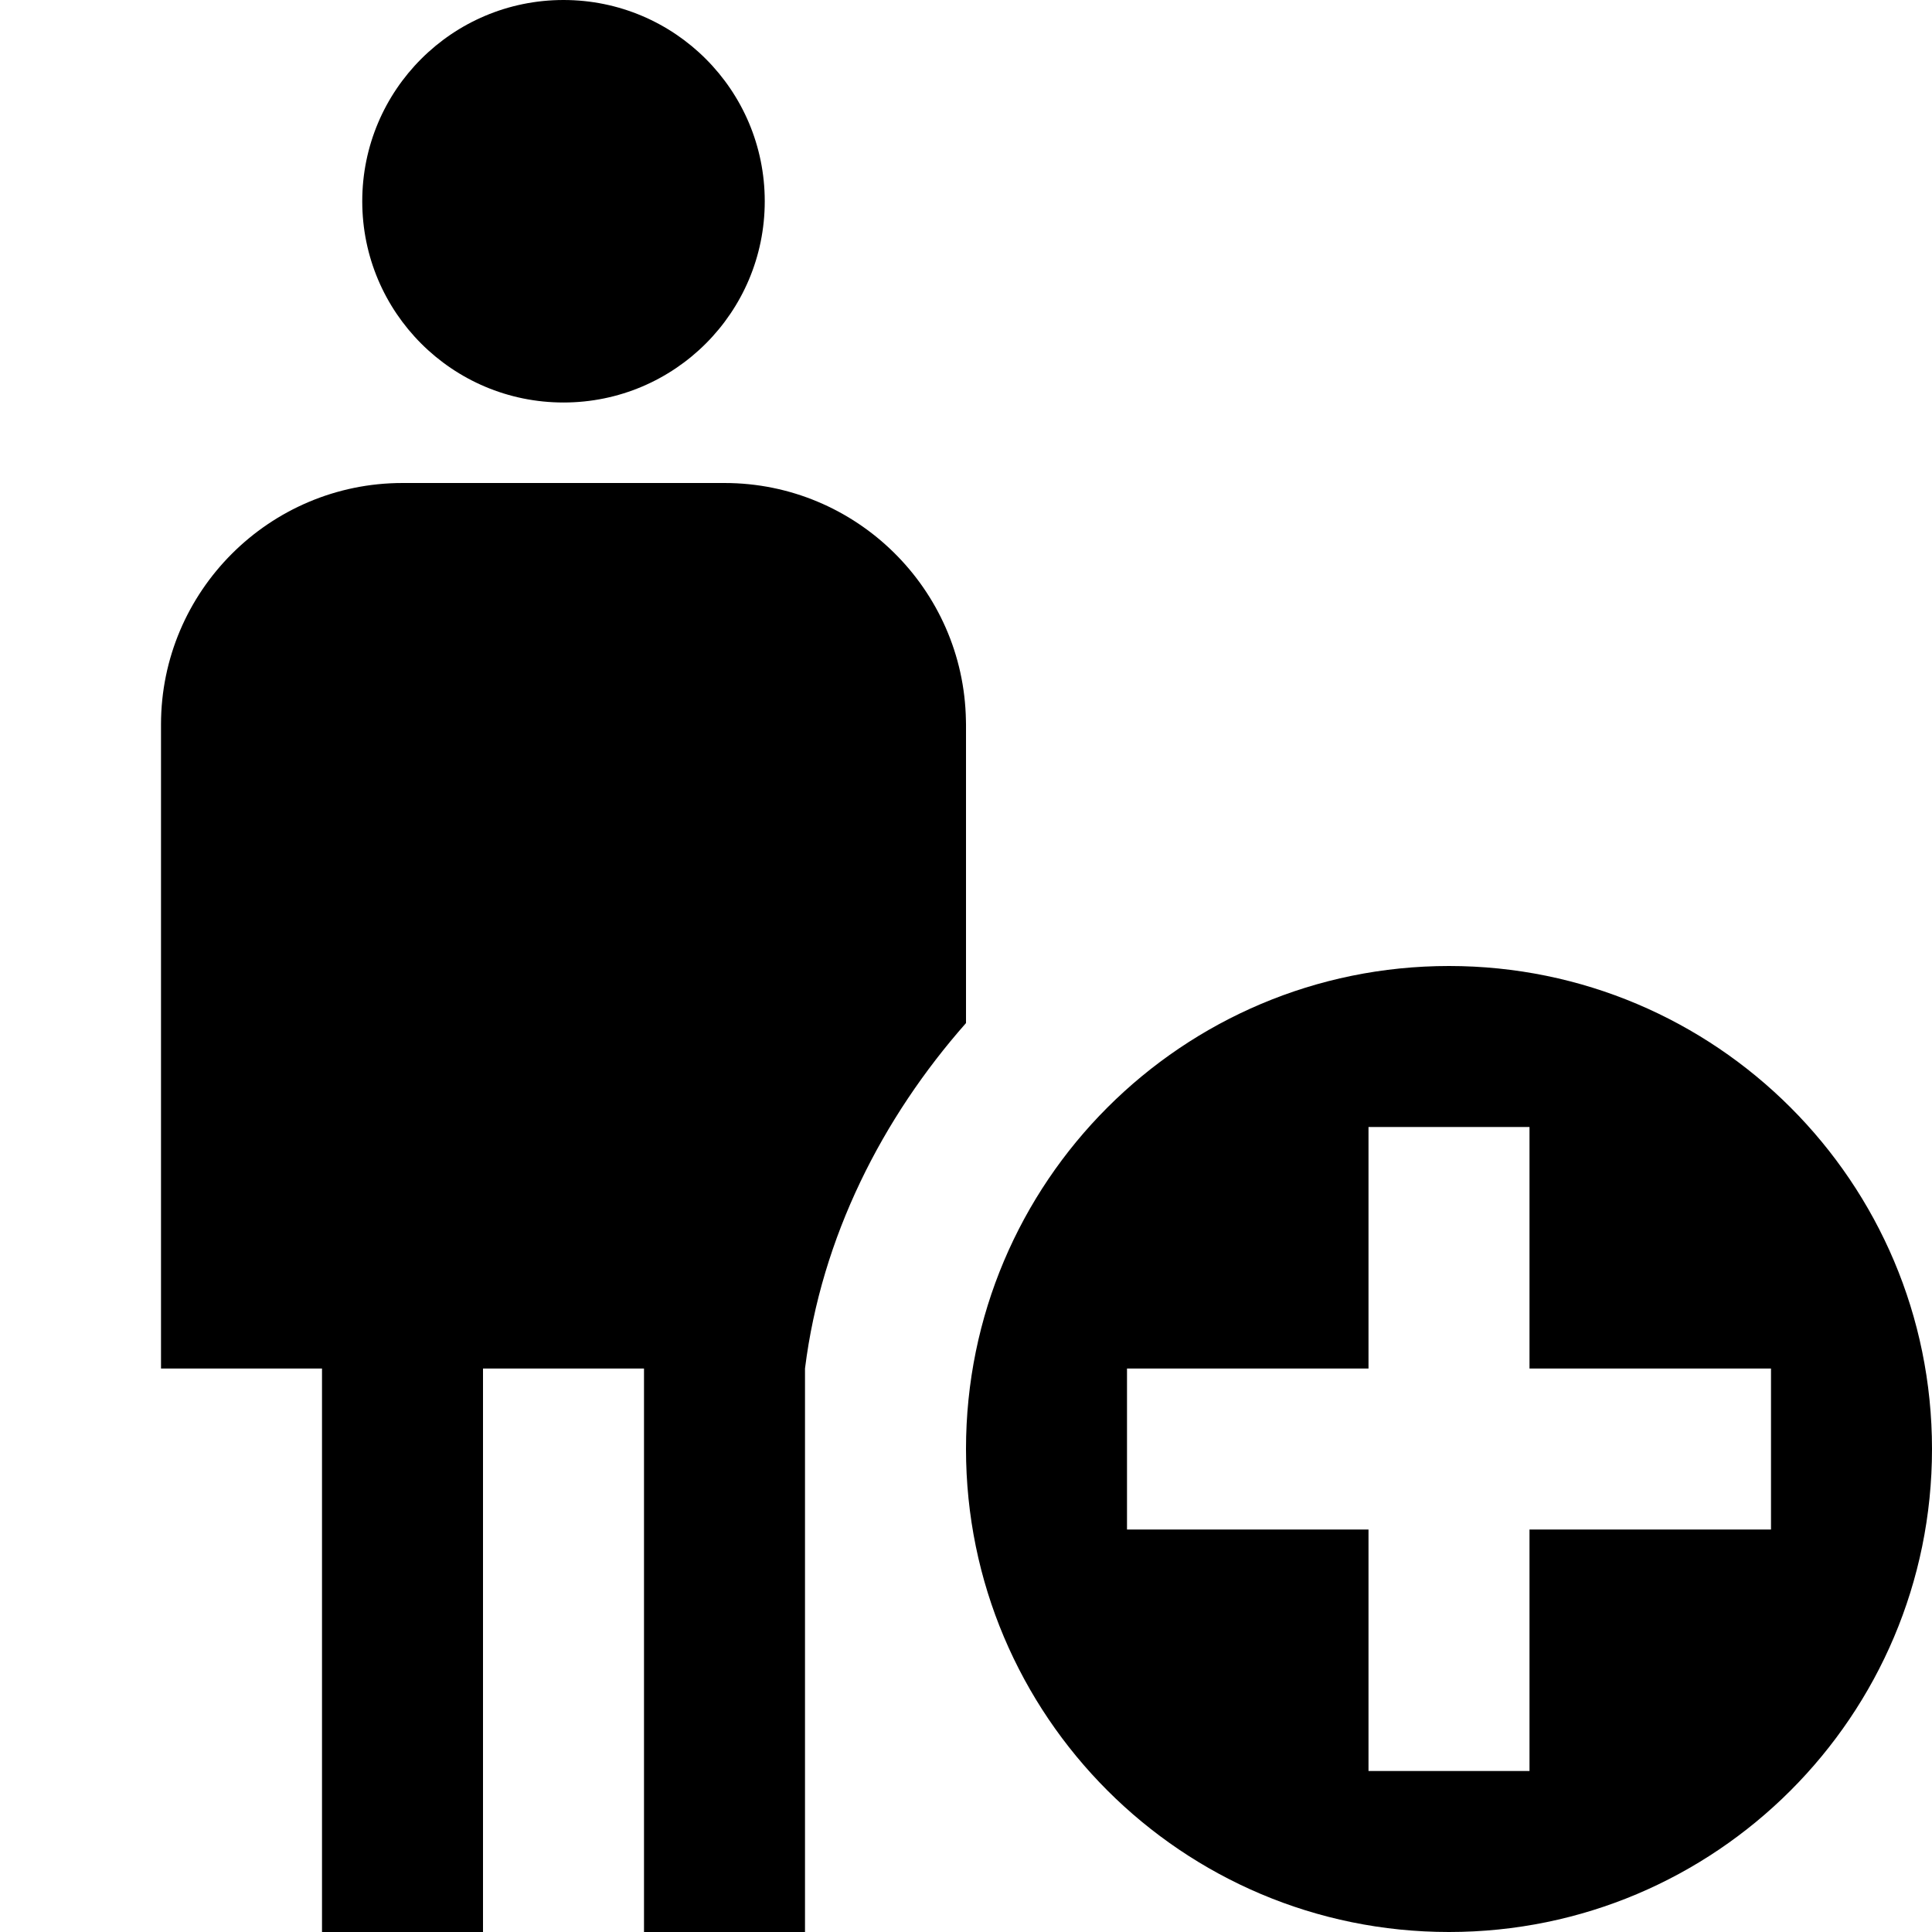 <?xml version="1.0" encoding="UTF-8"?>
<svg xmlns="http://www.w3.org/2000/svg" id="Layer_1" data-name="Layer 1" viewBox="0 0 24 24">
  <path d="m12,12.709c-1.037,1.175-1.796,2.656-2,4.291v7h-2v-7h-2v7h-2v-7h-2v-8c0-1.654,1.346-3,3-3h4c1.637,0,2.971,1.318,2.999,2.948,0,.017.001.034.001.052v3.709ZM4.5,2.5c0-1.381,1.119-2.5,2.5-2.5s2.5,1.119,2.5,2.5-1.119,2.5-2.5,2.5-2.5-1.119-2.5-2.5Zm13.5,9.5c-3.314,0-6,2.686-6,6s2.686,6,6,6,6-2.686,6-6-2.686-6-6-6Zm4,7h-3v3h-2v-3h-3v-2h3v-3h2v3h3v2Z"/>
</svg>
